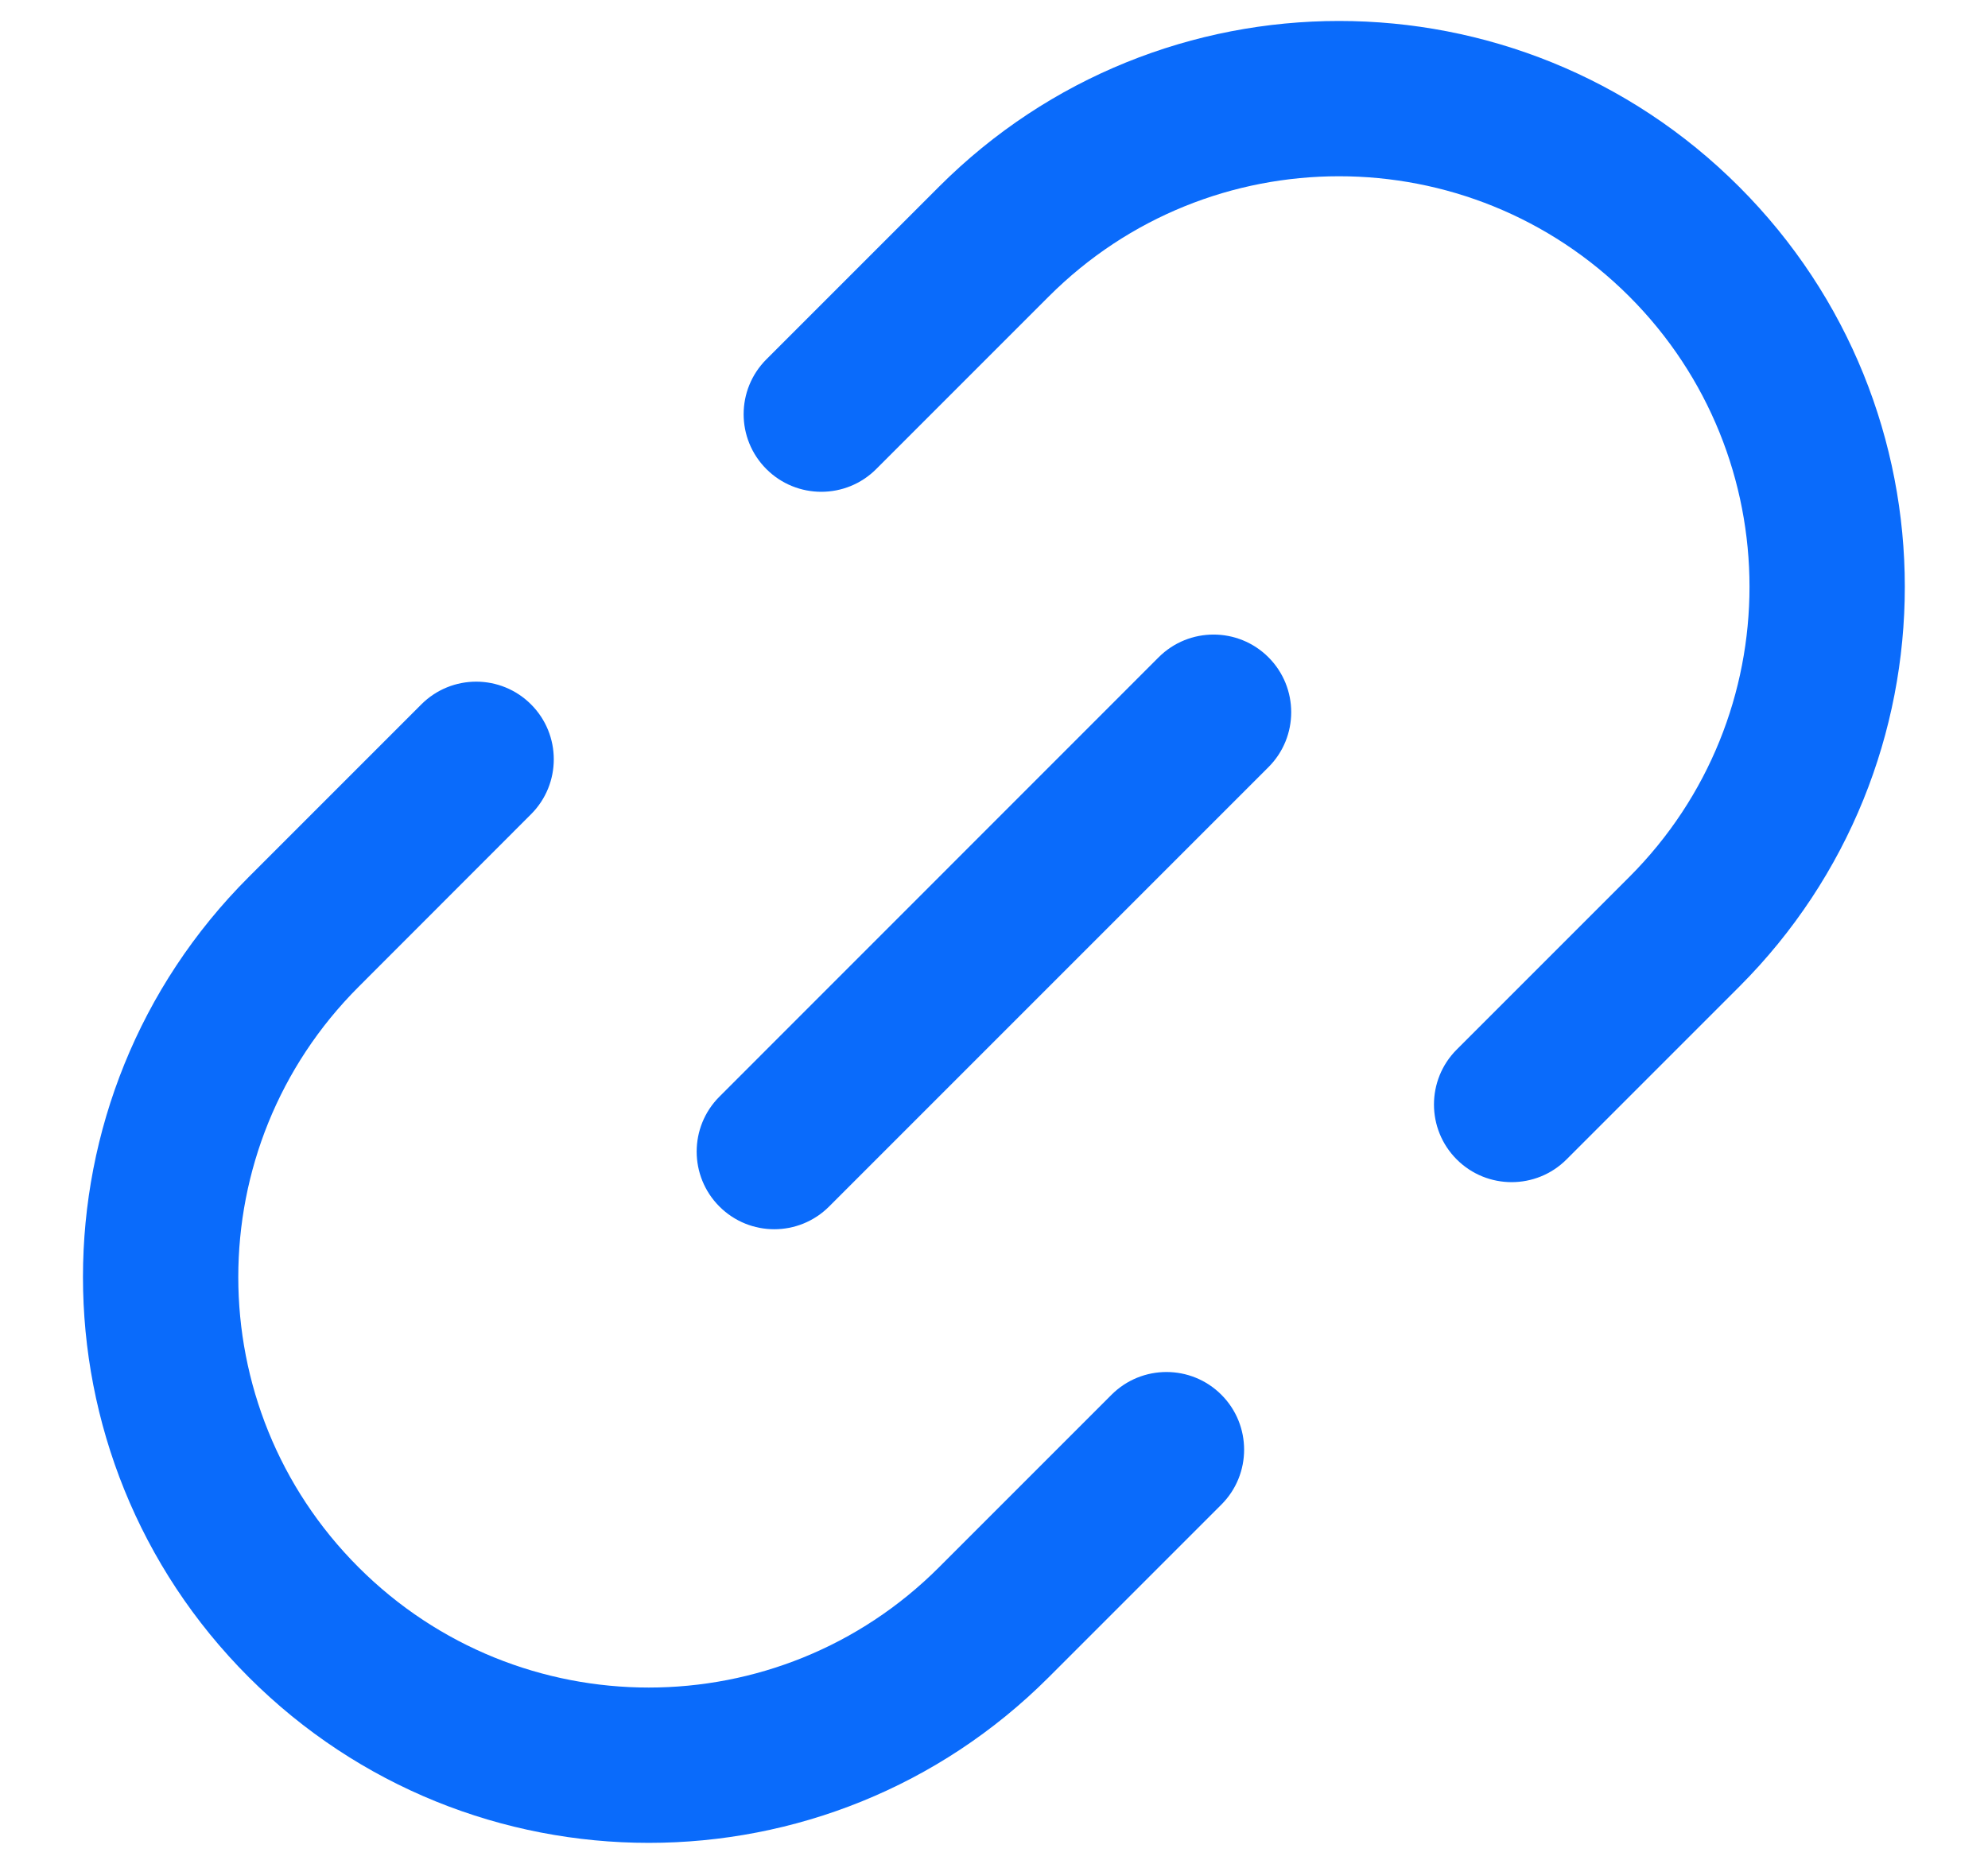 <svg width="16" height="15" viewBox="0 0 16 15" fill="none" xmlns="http://www.w3.org/2000/svg">
<g id="link">
<path id="combo shape" fill-rule="evenodd" clip-rule="evenodd" d="M13.113 2.386C11.823 1.096 9.731 1.096 8.441 2.386L7.052 3.775C6.808 4.019 6.412 4.019 6.168 3.775C5.924 3.531 5.924 3.136 6.168 2.892L7.557 1.503C9.335 -0.276 12.219 -0.276 13.997 1.503C15.775 3.281 15.775 6.164 13.997 7.942L12.608 9.331C12.364 9.575 11.968 9.575 11.724 9.331C11.48 9.087 11.48 8.691 11.724 8.447L13.113 7.058C14.403 5.768 14.403 3.677 13.113 2.386ZM10.209 5.29C10.453 5.534 10.453 5.93 10.209 6.174L6.673 9.71C6.429 9.954 6.034 9.954 5.79 9.71C5.546 9.466 5.546 9.07 5.79 8.826L9.325 5.29C9.569 5.046 9.965 5.046 10.209 5.29ZM7.557 12.614C6.267 13.904 4.176 13.904 2.886 12.614C1.595 11.324 1.595 9.232 2.886 7.942L4.274 6.553C4.518 6.309 4.518 5.913 4.274 5.669C4.03 5.425 3.635 5.425 3.391 5.669L2.002 7.058C0.223 8.836 0.223 11.719 2.002 13.498C3.78 15.276 6.663 15.276 8.441 13.498L9.83 12.109C10.074 11.865 10.074 11.469 9.83 11.225C9.586 10.981 9.19 10.981 8.946 11.225L7.557 12.614Z" fill="#0A6BFB"/>
</g>
</svg>
